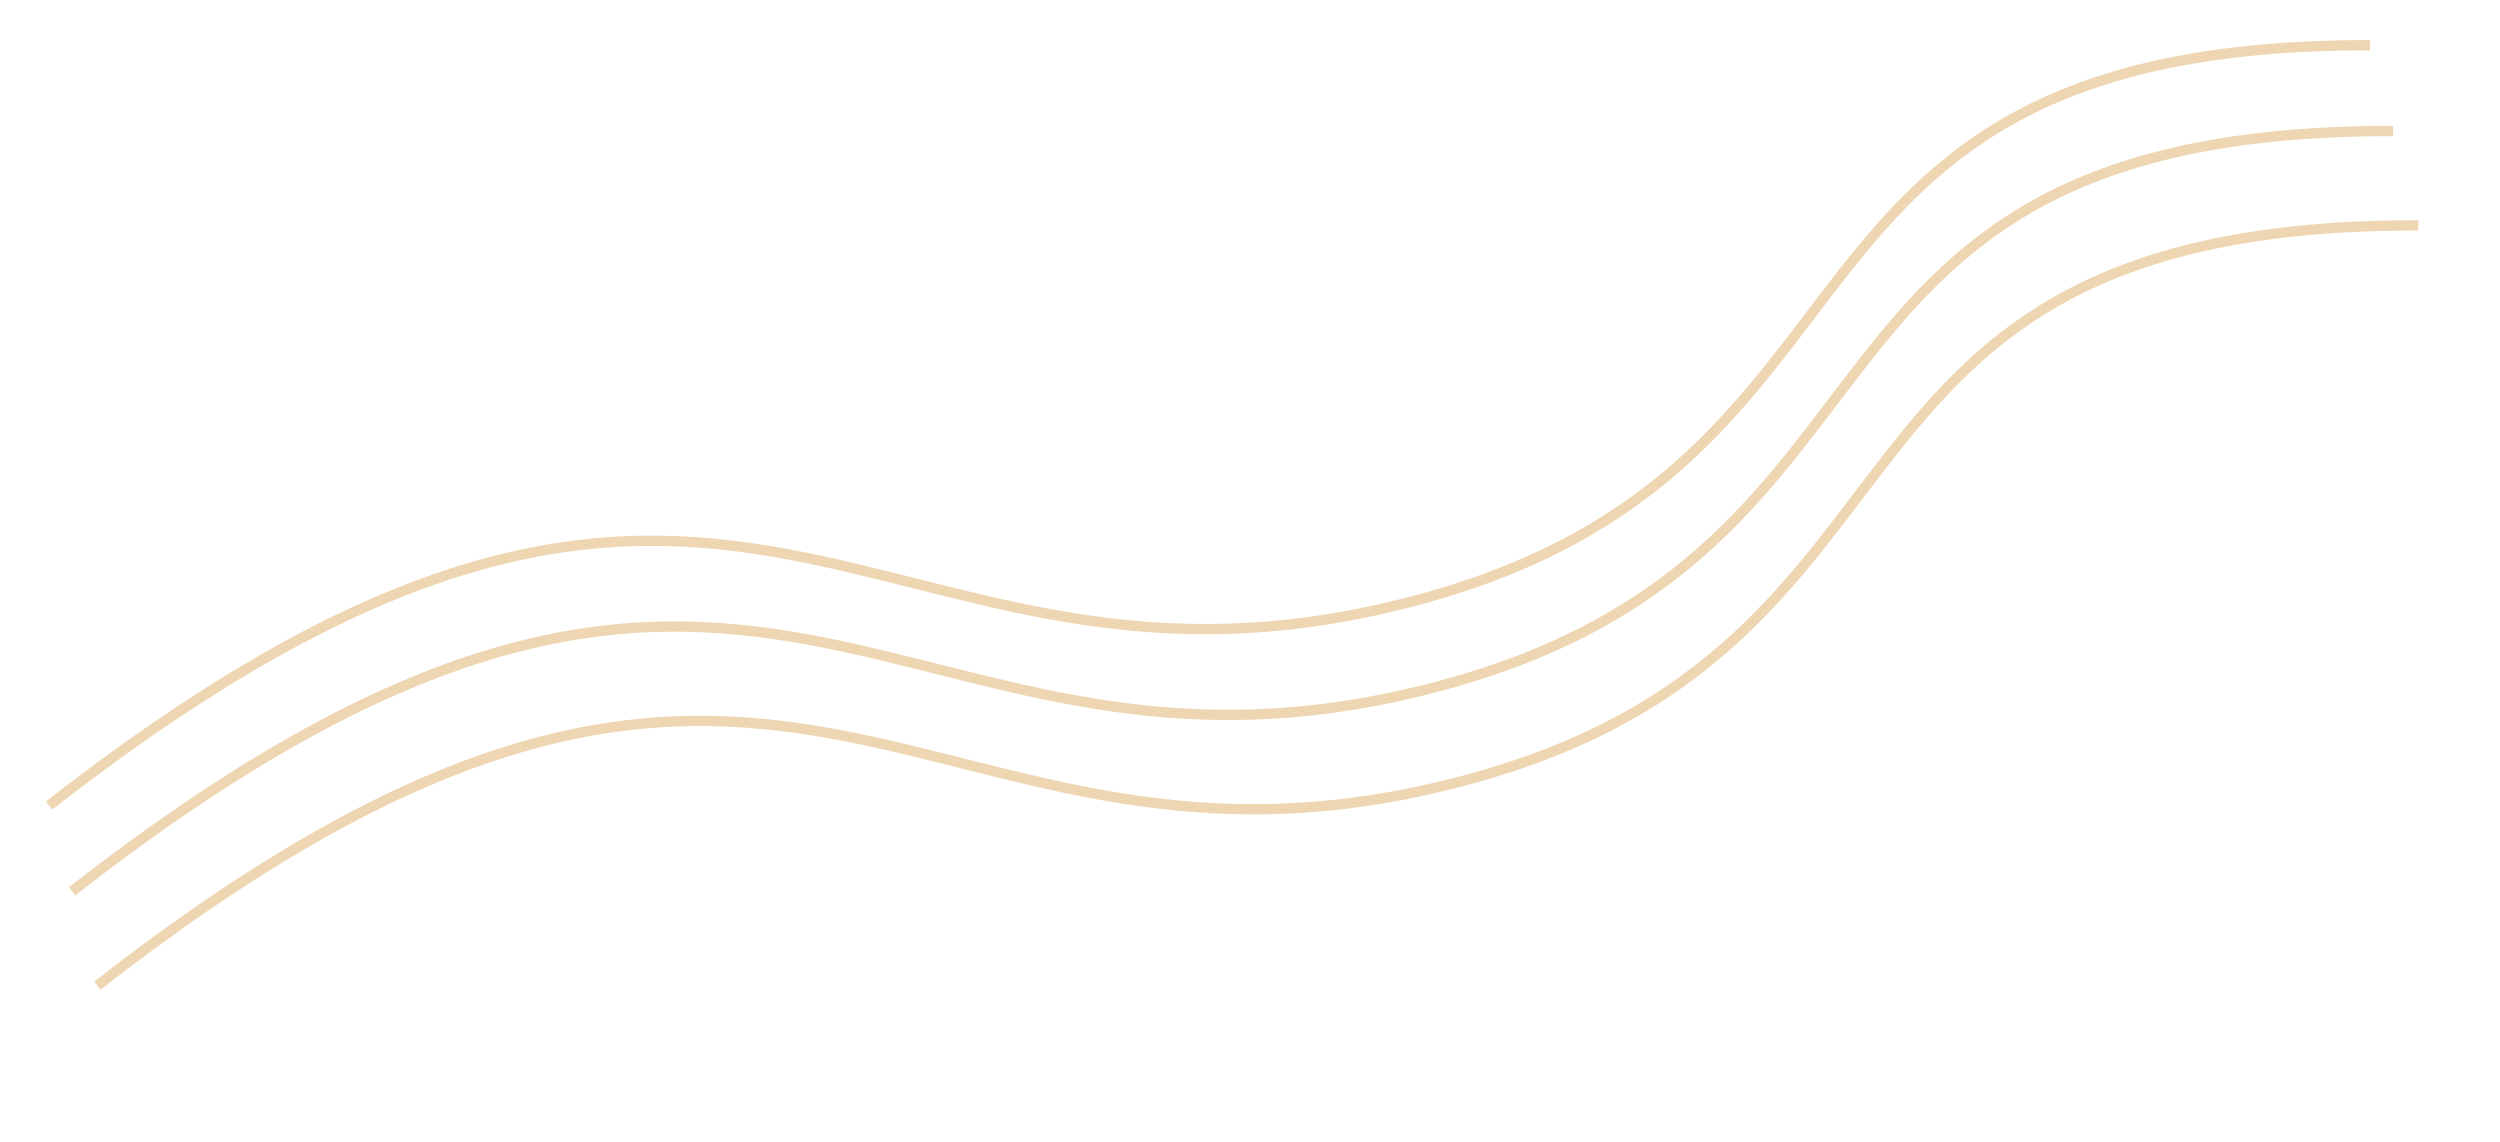 <?xml version="1.0" encoding="UTF-8"?> <svg xmlns="http://www.w3.org/2000/svg" width="486" height="222" viewBox="0 0 486 222" fill="none"> <path d="M9.546 156.592C144.637 51.148 169.076 145.177 275.617 116.63C372.986 90.541 337.41 8.569 460.736 8.798" stroke="#EED6B2" stroke-width="2"></path> <path d="M14.014 173.267C149.105 67.822 173.544 161.852 280.085 133.305C377.454 107.215 341.878 25.244 465.204 25.473" stroke="#EED6B2" stroke-width="2"></path> <path d="M18.929 191.612C154.021 86.167 178.46 180.196 285.001 151.649C382.37 125.56 346.793 43.588 470.12 43.817" stroke="#EED6B2" stroke-width="2"></path> </svg> 